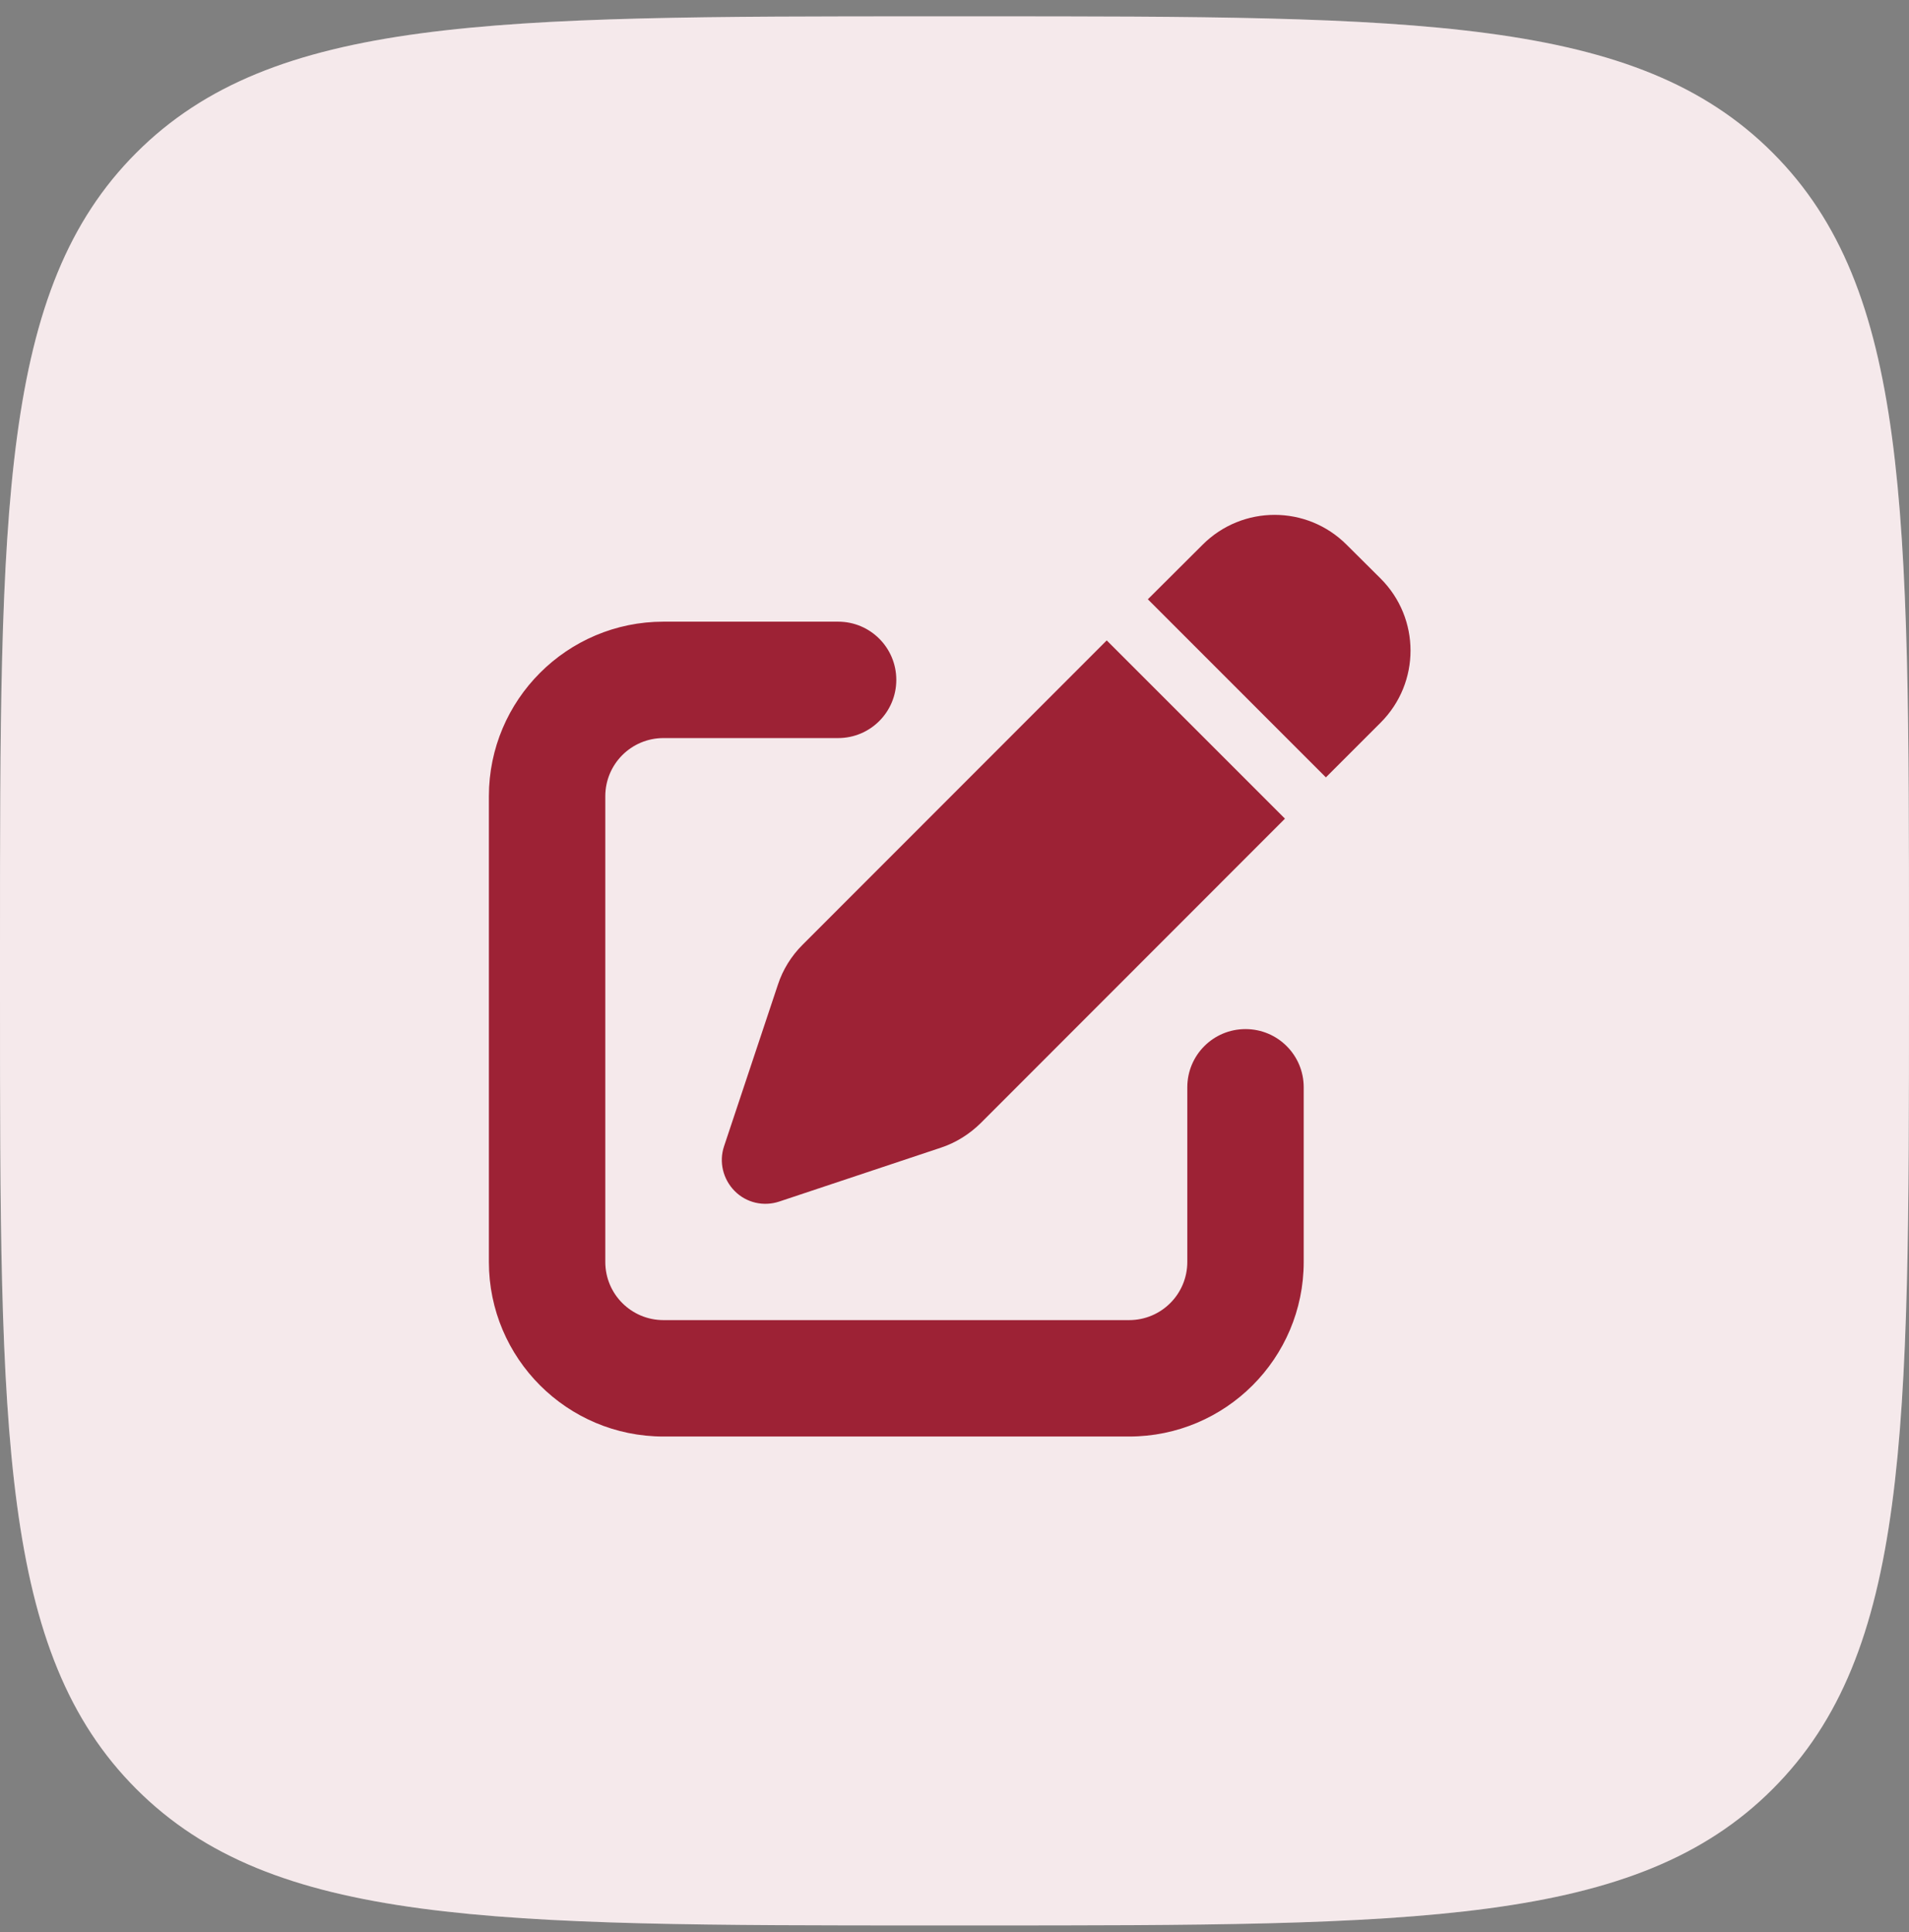 <svg width="82" height="83" viewBox="0 0 82 83" fill="none" xmlns="http://www.w3.org/2000/svg">
<rect x="0" y="0" width="82" height="83" fill="#808080" stroke="none"/>
<path d="M0 40.702C0 21.846 0 12.418 5.858 6.56C11.716 0.702 21.144 0.702 40 0.702H42C60.856 0.702 70.284 0.702 76.142 6.56C82 12.418 82 21.846 82 40.702V42.702C82 61.559 82 70.987 76.142 76.844C70.284 82.702 60.856 82.702 42 82.702H40C21.144 82.702 11.716 82.702 5.858 76.844C0 70.987 0 61.559 0 42.702V40.702Z" fill="white"/>
<path d="M0 40.702C0 21.846 0 12.418 5.858 6.56C11.716 0.702 21.144 0.702 40 0.702H42C60.856 0.702 70.284 0.702 76.142 6.56C82 12.418 82 21.846 82 40.702V42.702C82 61.559 82 70.987 76.142 76.844C70.284 82.702 60.856 82.702 42 82.702H40C21.144 82.702 11.716 82.702 5.858 76.844C0 70.987 0 61.559 0 42.702V40.702Z" fill="#9D2235" fill-opacity="0.1"/>
<g clip-path="url(#clip0_89_494)">
<path d="M57.844 23.398C56.133 21.687 53.367 21.687 51.656 23.398L49.305 25.741L56.953 33.39L59.305 31.038C61.016 29.327 61.016 26.562 59.305 24.851L57.844 23.398ZM34.469 40.585C33.992 41.062 33.625 41.648 33.414 42.296L31.102 49.233C30.875 49.905 31.055 50.648 31.555 51.155C32.055 51.663 32.797 51.835 33.477 51.608L40.414 49.296C41.055 49.085 41.641 48.718 42.125 48.241L55.195 35.163L47.539 27.507L34.469 40.585ZM28.5 26.702C24.36 26.702 21 30.062 21 34.202V54.202C21 58.343 24.36 61.702 28.5 61.702H48.5C52.641 61.702 56 58.343 56 54.202V46.702C56 45.319 54.883 44.202 53.5 44.202C52.117 44.202 51 45.319 51 46.702V54.202C51 55.585 49.883 56.702 48.5 56.702H28.5C27.117 56.702 26 55.585 26 54.202V34.202C26 32.82 27.117 31.702 28.5 31.702H36C37.383 31.702 38.5 30.585 38.5 29.202C38.5 27.82 37.383 26.702 36 26.702H28.5Z" fill="#9D2235"/>
</g>
<defs>
<clipPath id="clip0_89_494">
<rect width="40" height="40" fill="white" transform="translate(21 21.703)"/>
</clipPath>
</defs>
</svg>
